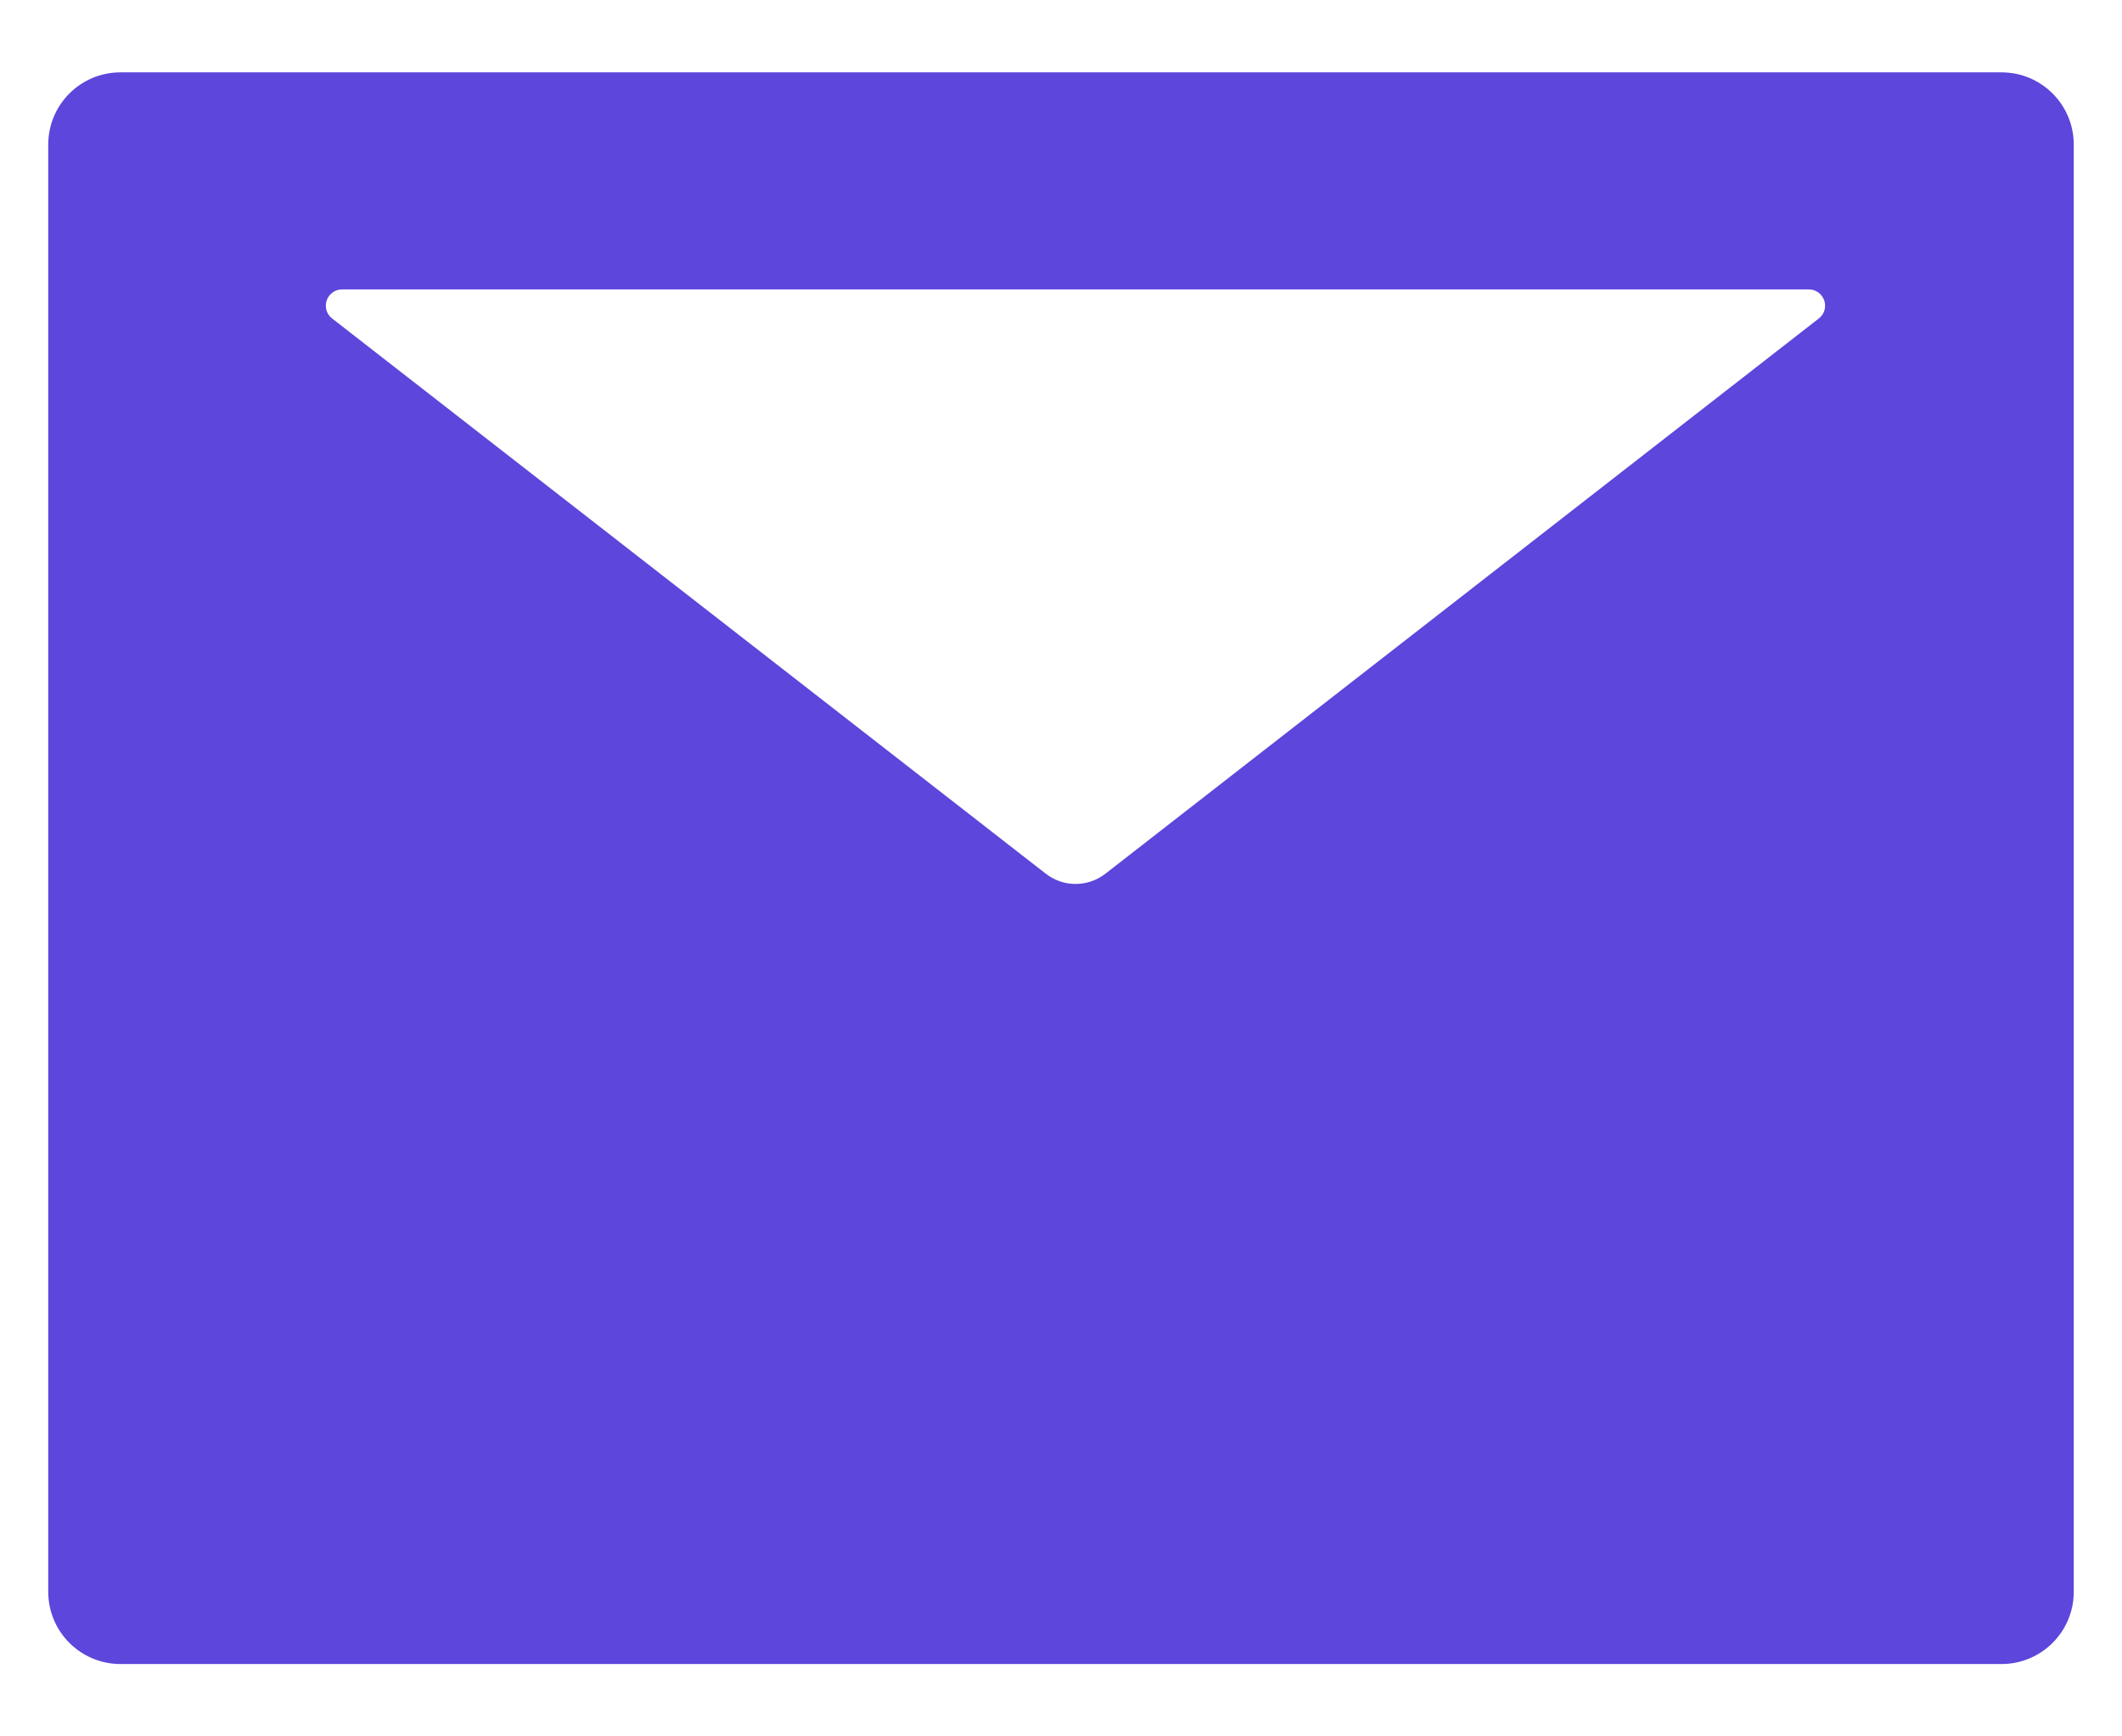 <svg width="22" height="18" viewBox="0 0 22 18" fill="none" xmlns="http://www.w3.org/2000/svg">
<path d="M20.75 0.75H1.25C0.835 0.75 0.5 1.085 0.5 1.5V16.5C0.5 16.915 0.835 17.25 1.25 17.25H20.75C21.165 17.25 21.5 16.915 21.5 16.5V1.5C21.5 1.085 21.165 0.75 20.75 0.75ZM18.856 3.302L11.462 9.056C11.279 9.199 11.023 9.199 10.841 9.056L3.444 3.302C3.416 3.281 3.395 3.251 3.385 3.217C3.375 3.184 3.376 3.148 3.387 3.114C3.398 3.081 3.42 3.052 3.449 3.031C3.477 3.011 3.512 3 3.547 3H18.753C18.788 3 18.823 3.011 18.851 3.031C18.88 3.052 18.901 3.081 18.913 3.114C18.924 3.148 18.925 3.184 18.915 3.217C18.905 3.251 18.884 3.281 18.856 3.302Z" fill="#5C46DC"/>
</svg>
